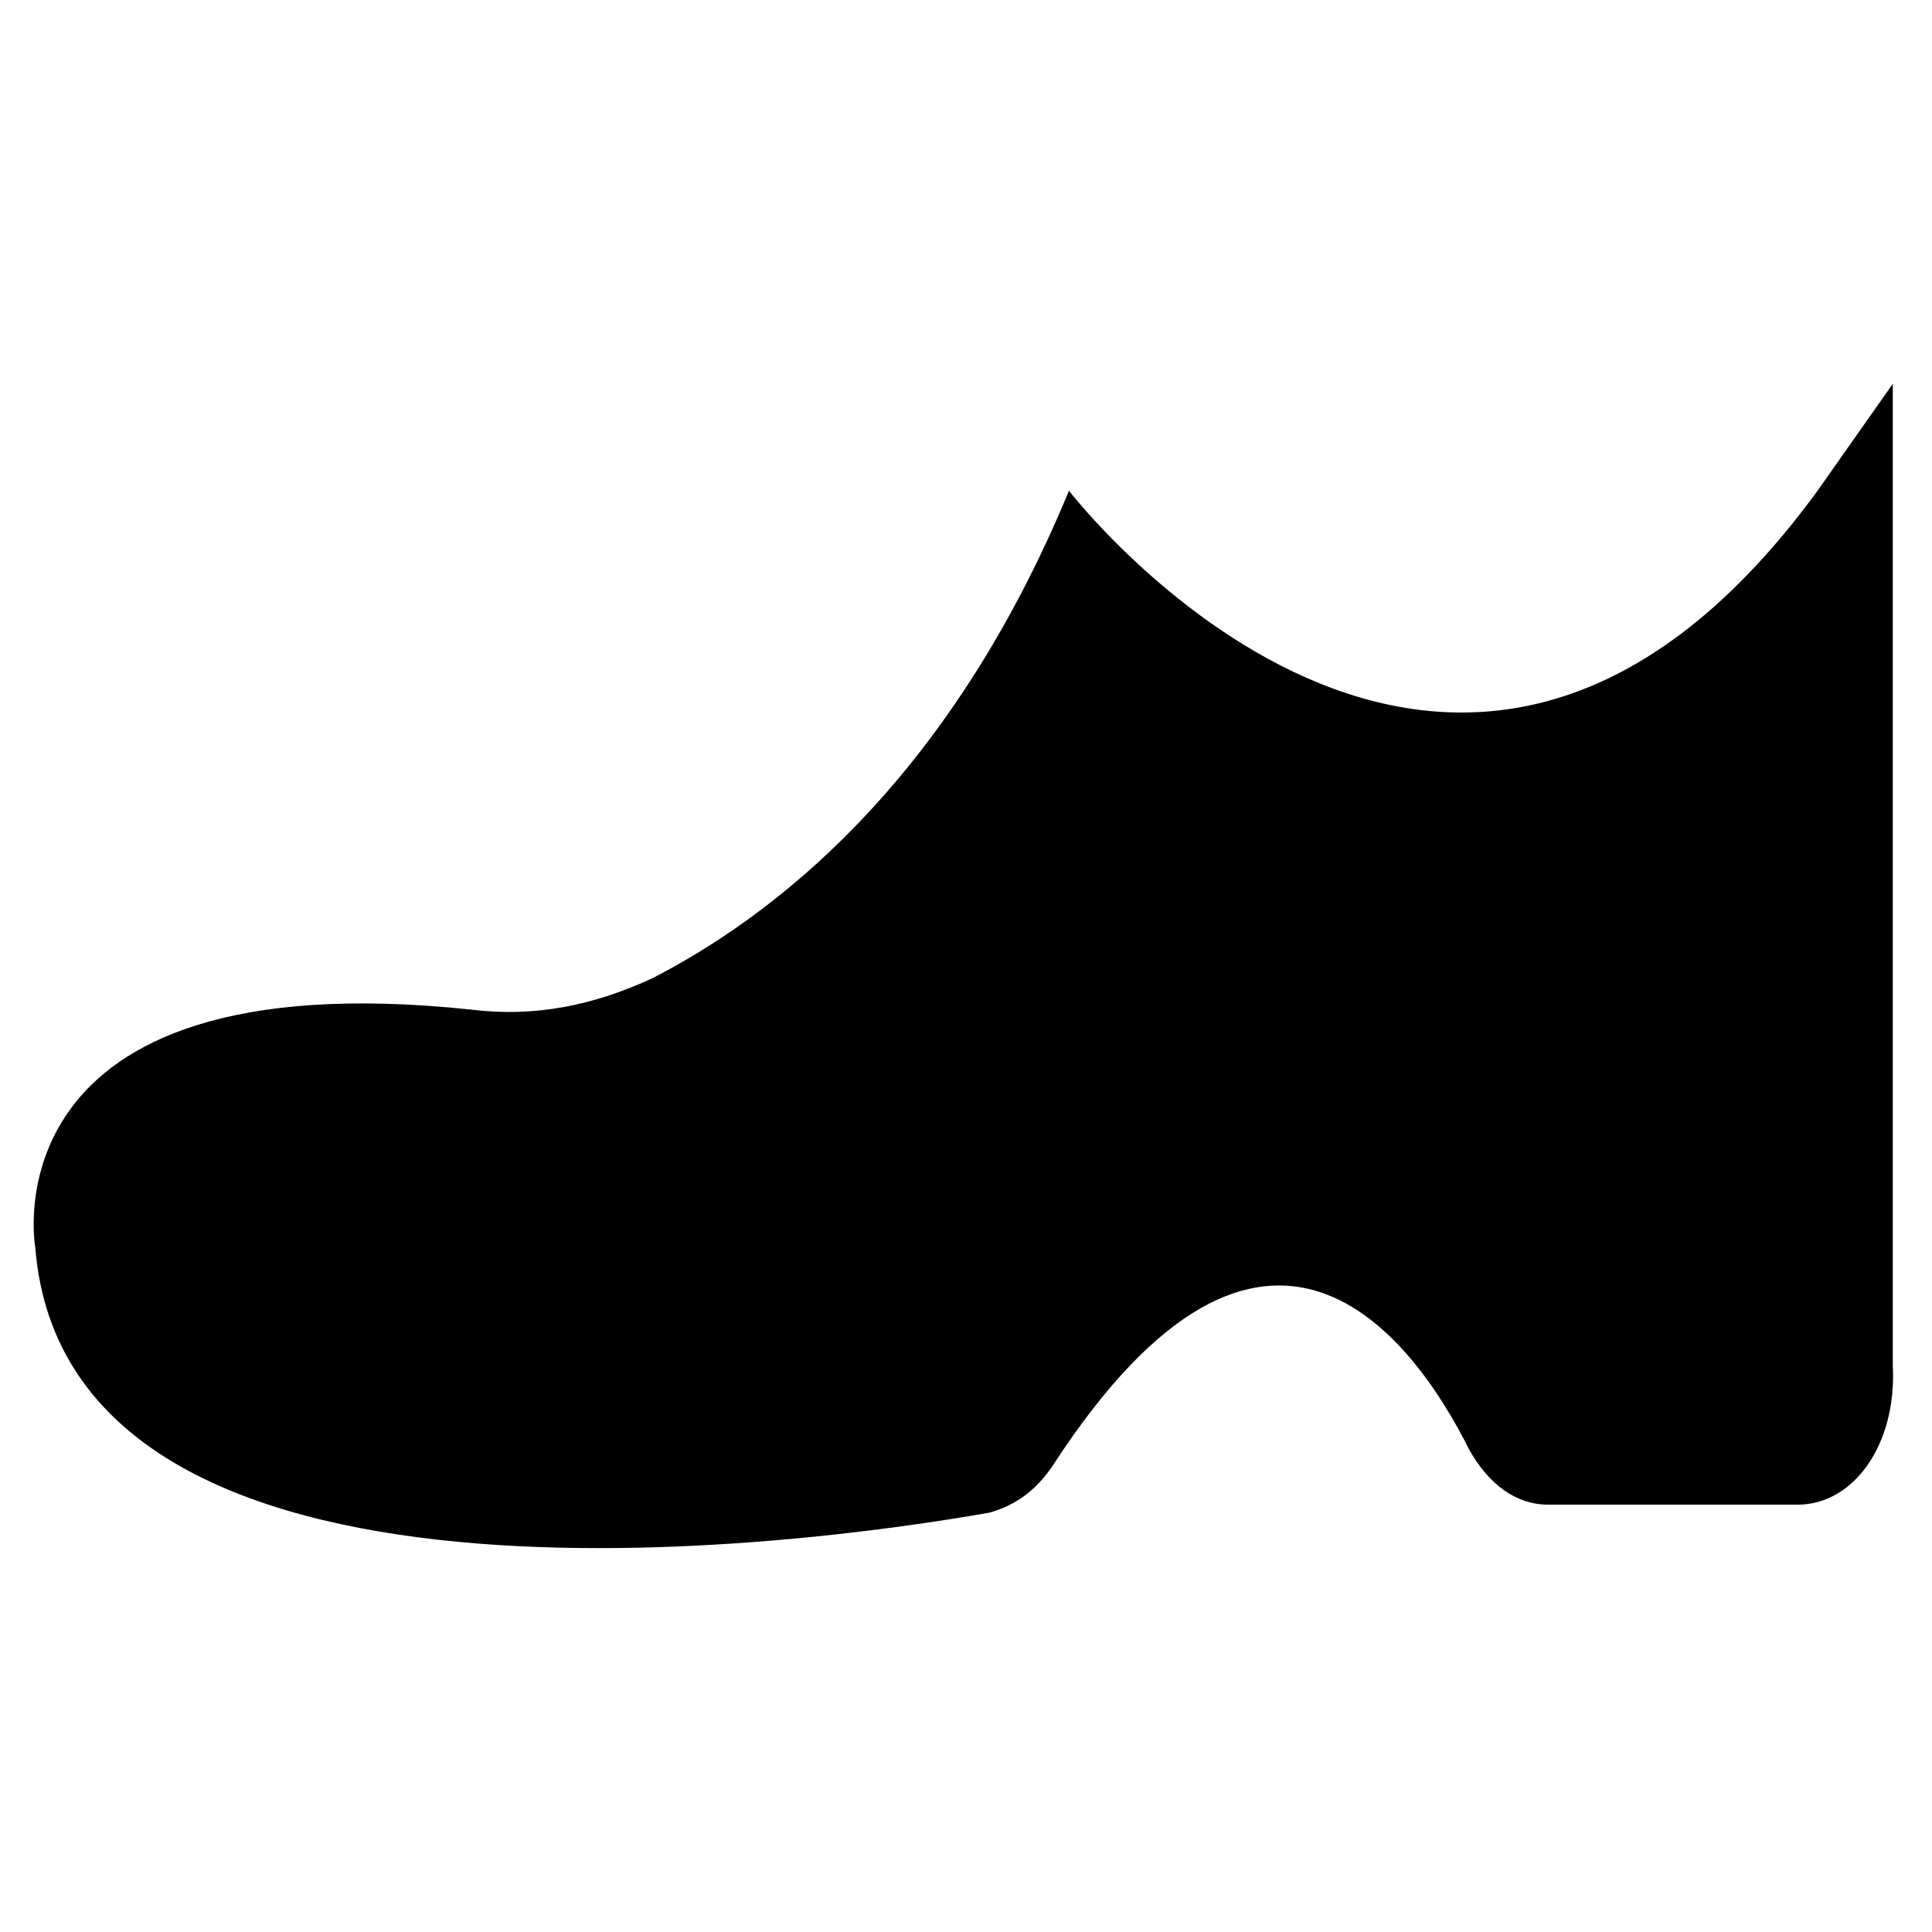 <?xml version="1.0" encoding="UTF-8"?>
<!-- Uploaded to: SVG Repo, www.svgrepo.com, Generator: SVG Repo Mixer Tools -->
<svg fill="#000000" width="800px" height="800px" version="1.1" viewBox="144 144 512 512" xmlns="http://www.w3.org/2000/svg">
 <path d="m620.41 542.75h-66.125c-8.398 0-15.742-5.246-20.992-14.695-14.695-29.391-53.531-82.918-110.21 4.199-4.199 6.297-9.445 10.496-16.793 12.594-47.23 8.398-244.56 35.688-252.95-70.324 0 0-13.645-76.621 115.46-62.977 16.793 2.098 32.539-1.051 48.281-8.398 30.438-15.742 77.672-50.383 110.21-129.1 0 0 101.81 132.25 198.38 0l19.941-28.34v260.3c1.051 20.996-10.496 36.742-25.191 36.742z"/>
</svg>